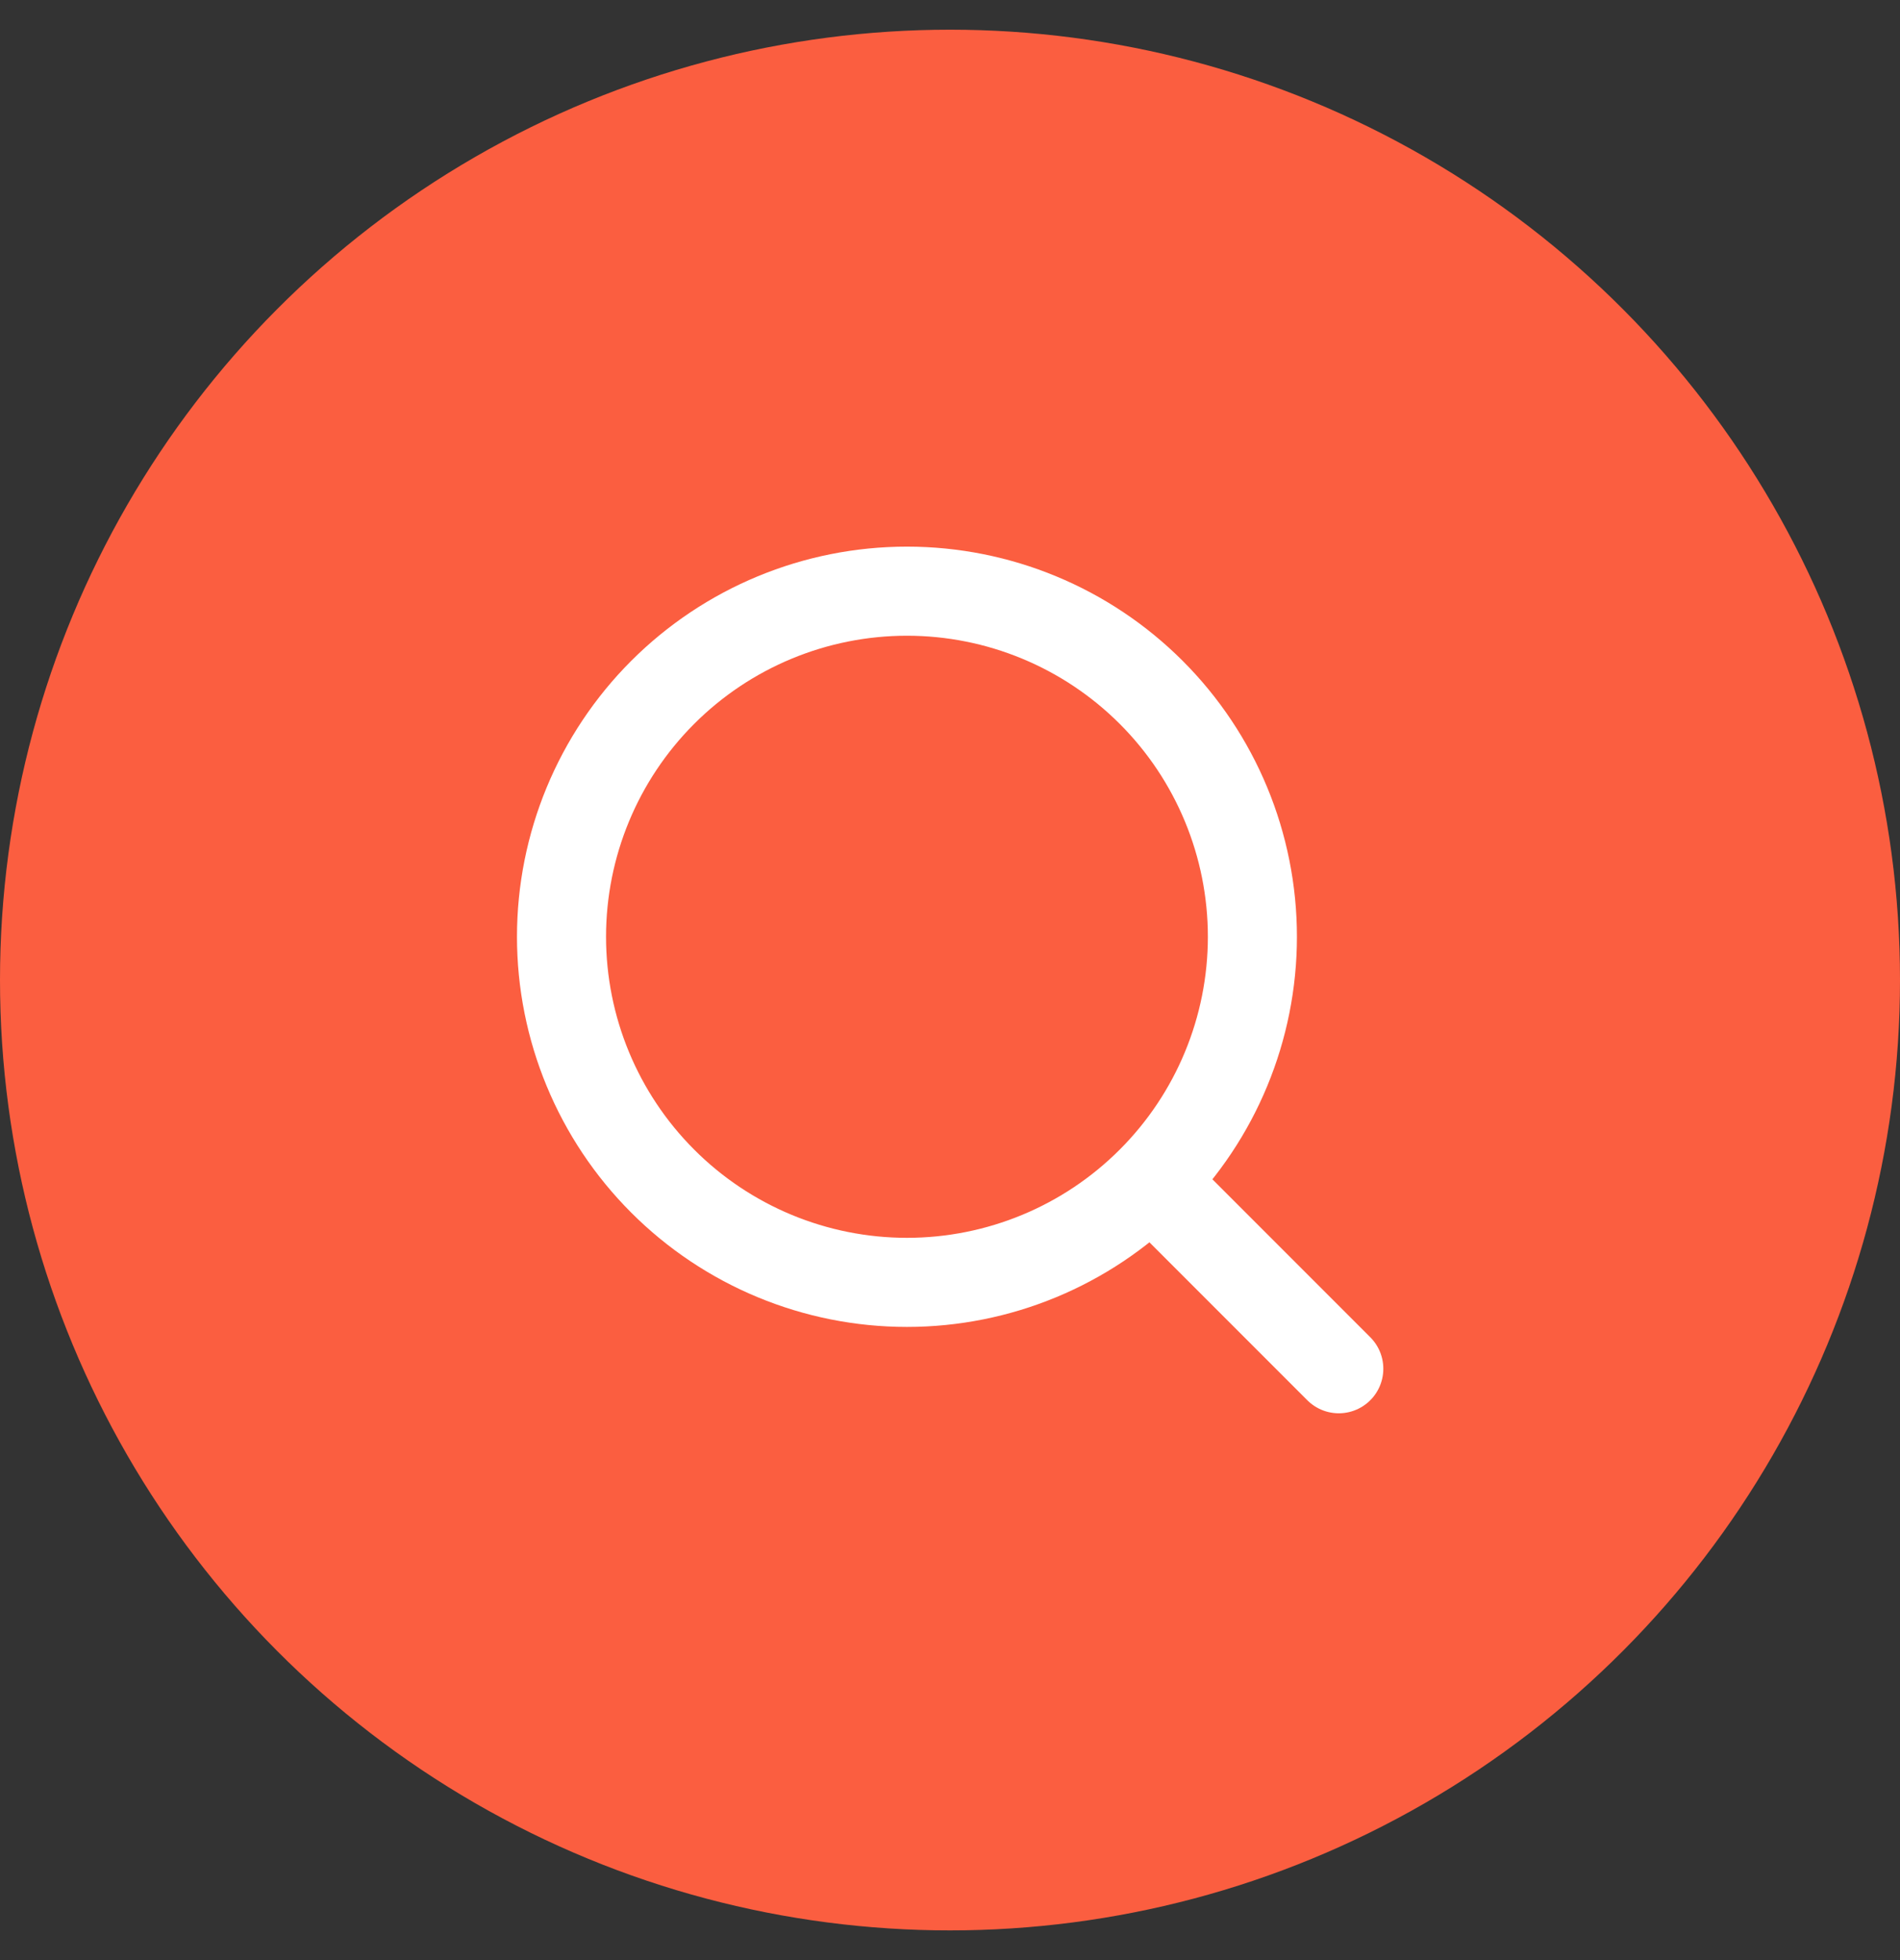 <svg width="32" height="33" viewBox="0 0 32 33" fill="none" xmlns="http://www.w3.org/2000/svg">
<rect x="0" y="0" width="32" height="33" fill="#333333" stroke="none"/>
<circle cx="16" cy="16.5" r="16" fill="#FB5E40"/>
<path d="M22.548 23.044L19.639 20.135M21.093 15.771C21.093 17.314 20.48 18.794 19.389 19.885C18.298 20.977 16.818 21.59 15.275 21.59C13.732 21.59 12.252 20.977 11.161 19.885C10.07 18.794 9.457 17.314 9.457 15.771C9.457 14.228 10.07 12.748 11.161 11.657C12.252 10.566 13.732 9.953 15.275 9.953C16.818 9.953 18.298 10.566 19.389 11.657C20.48 12.748 21.093 14.228 21.093 15.771Z" stroke="white" stroke-width="1.5" stroke-miterlimit="10" stroke-linecap="round" stroke-linejoin="round"/>
</svg>
